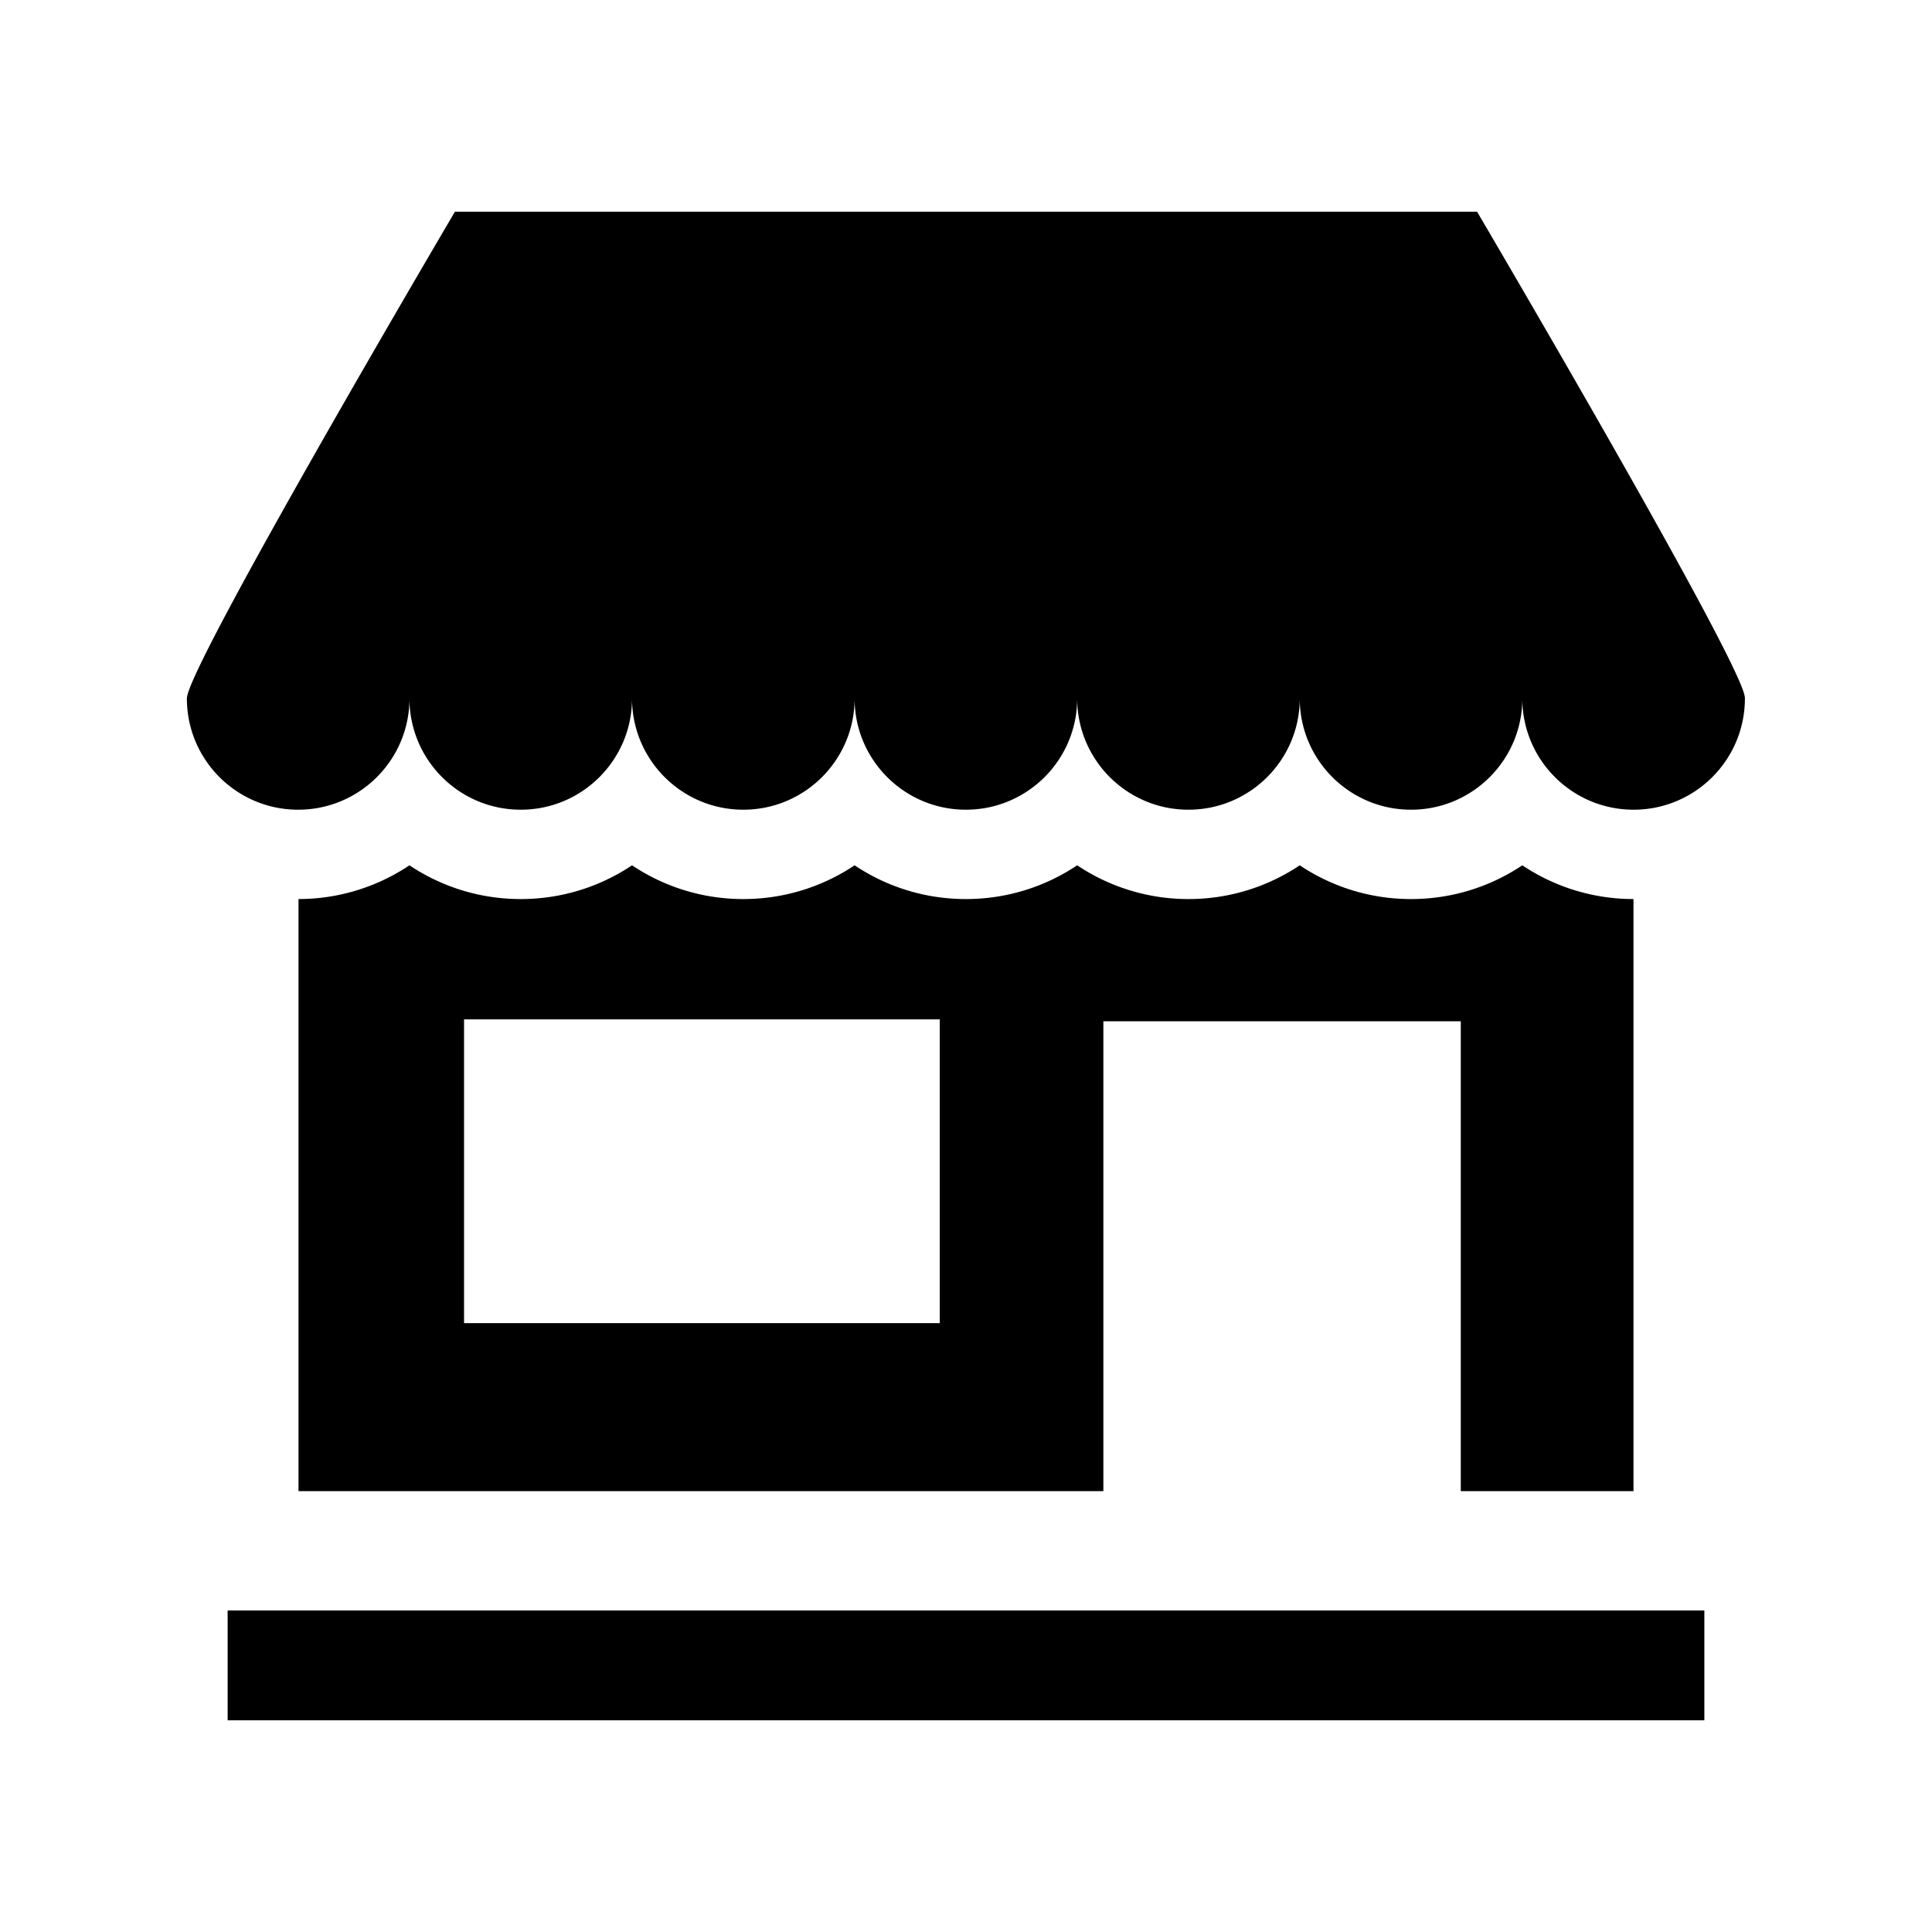 <svg xmlns="http://www.w3.org/2000/svg" viewBox="0 0 512 512"><path d="M60.328 426.793h391.343v29.109H60.328zm402.081-241.854c-.042-8.307-70.976-128.842-70.976-128.842H120.567s-71.042 120.58-71.042 128.992c0 16.285 13.205 29.492 29.493 29.492 16.288 0 29.493-13.207 29.493-29.492 0 16.285 13.204 29.492 29.492 29.492 16.286 0 29.492-13.207 29.492-29.492 0 16.285 13.204 29.492 29.491 29.492 16.289 0 29.493-13.207 29.493-29.492 0 16.285 13.203 29.492 29.492 29.492s29.493-13.207 29.493-29.492c0 16.285 13.204 29.492 29.492 29.492 16.287 0 29.493-13.207 29.493-29.492 0 16.285 13.204 29.492 29.492 29.492s29.492-13.207 29.492-29.492c0 16.285 13.204 29.492 29.493 29.492 16.288 0 29.492-13.207 29.492-29.492h.058l-.067-.15zm-29.52 210.235V238.258a52.872 52.872 0 01-29.457-8.943c-8.445 5.65-18.591 8.945-29.492 8.945s-21.047-3.295-29.492-8.945a52.866 52.866 0 01-29.493 8.945 52.865 52.865 0 01-29.492-8.945c-8.445 5.65-18.591 8.945-29.493 8.945s-21.047-3.295-29.492-8.945c-8.446 5.65-18.591 8.945-29.493 8.945s-21.046-3.295-29.491-8.945c-8.445 5.65-18.59 8.945-29.492 8.945s-21.047-3.295-29.492-8.945a52.861 52.861 0 01-29.4 8.943v156.916h213.294V270.643h94.716v124.531h45.769zM249.044 350.65H122.978v-80.508h126.066v80.508z"/></svg>